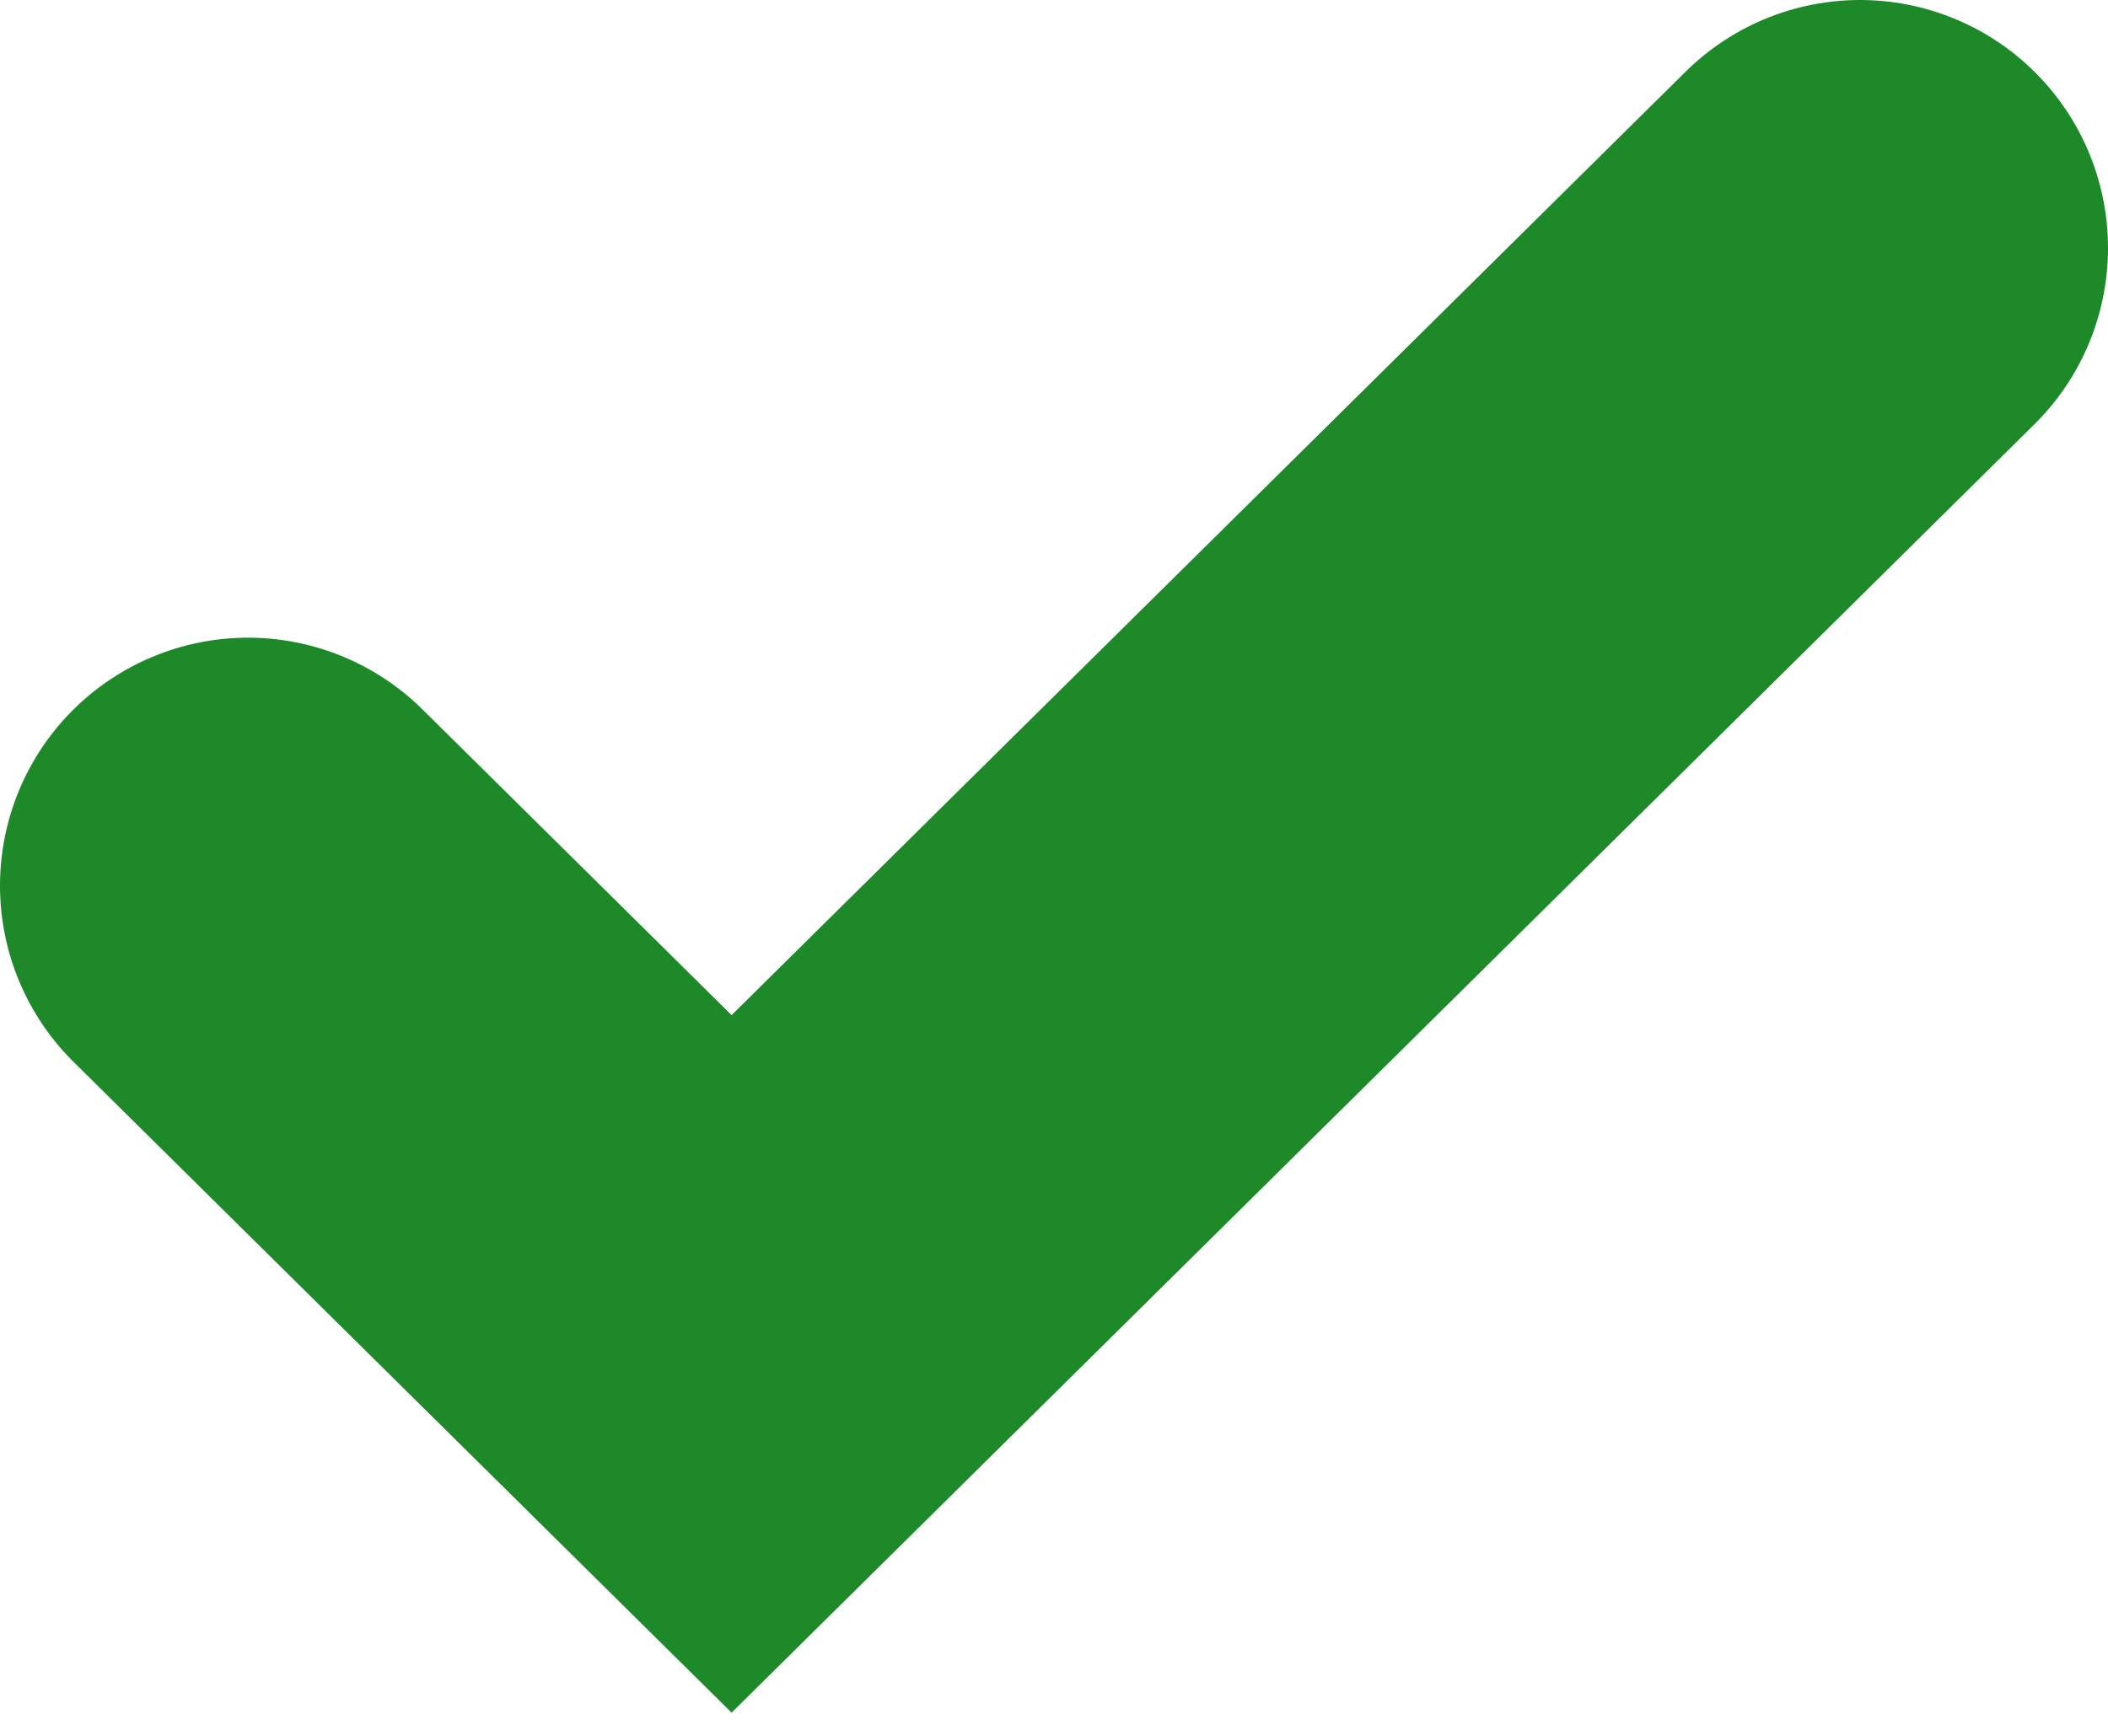 <svg width="17" height="14" viewBox="0 0 17 14" fill="none" xmlns="http://www.w3.org/2000/svg">
<path d="M2 7.143C3.993 9.114 5.9 11 5.9 11L15 2" stroke="#1D8929" stroke-width="4" stroke-linecap="round"/>
</svg>
